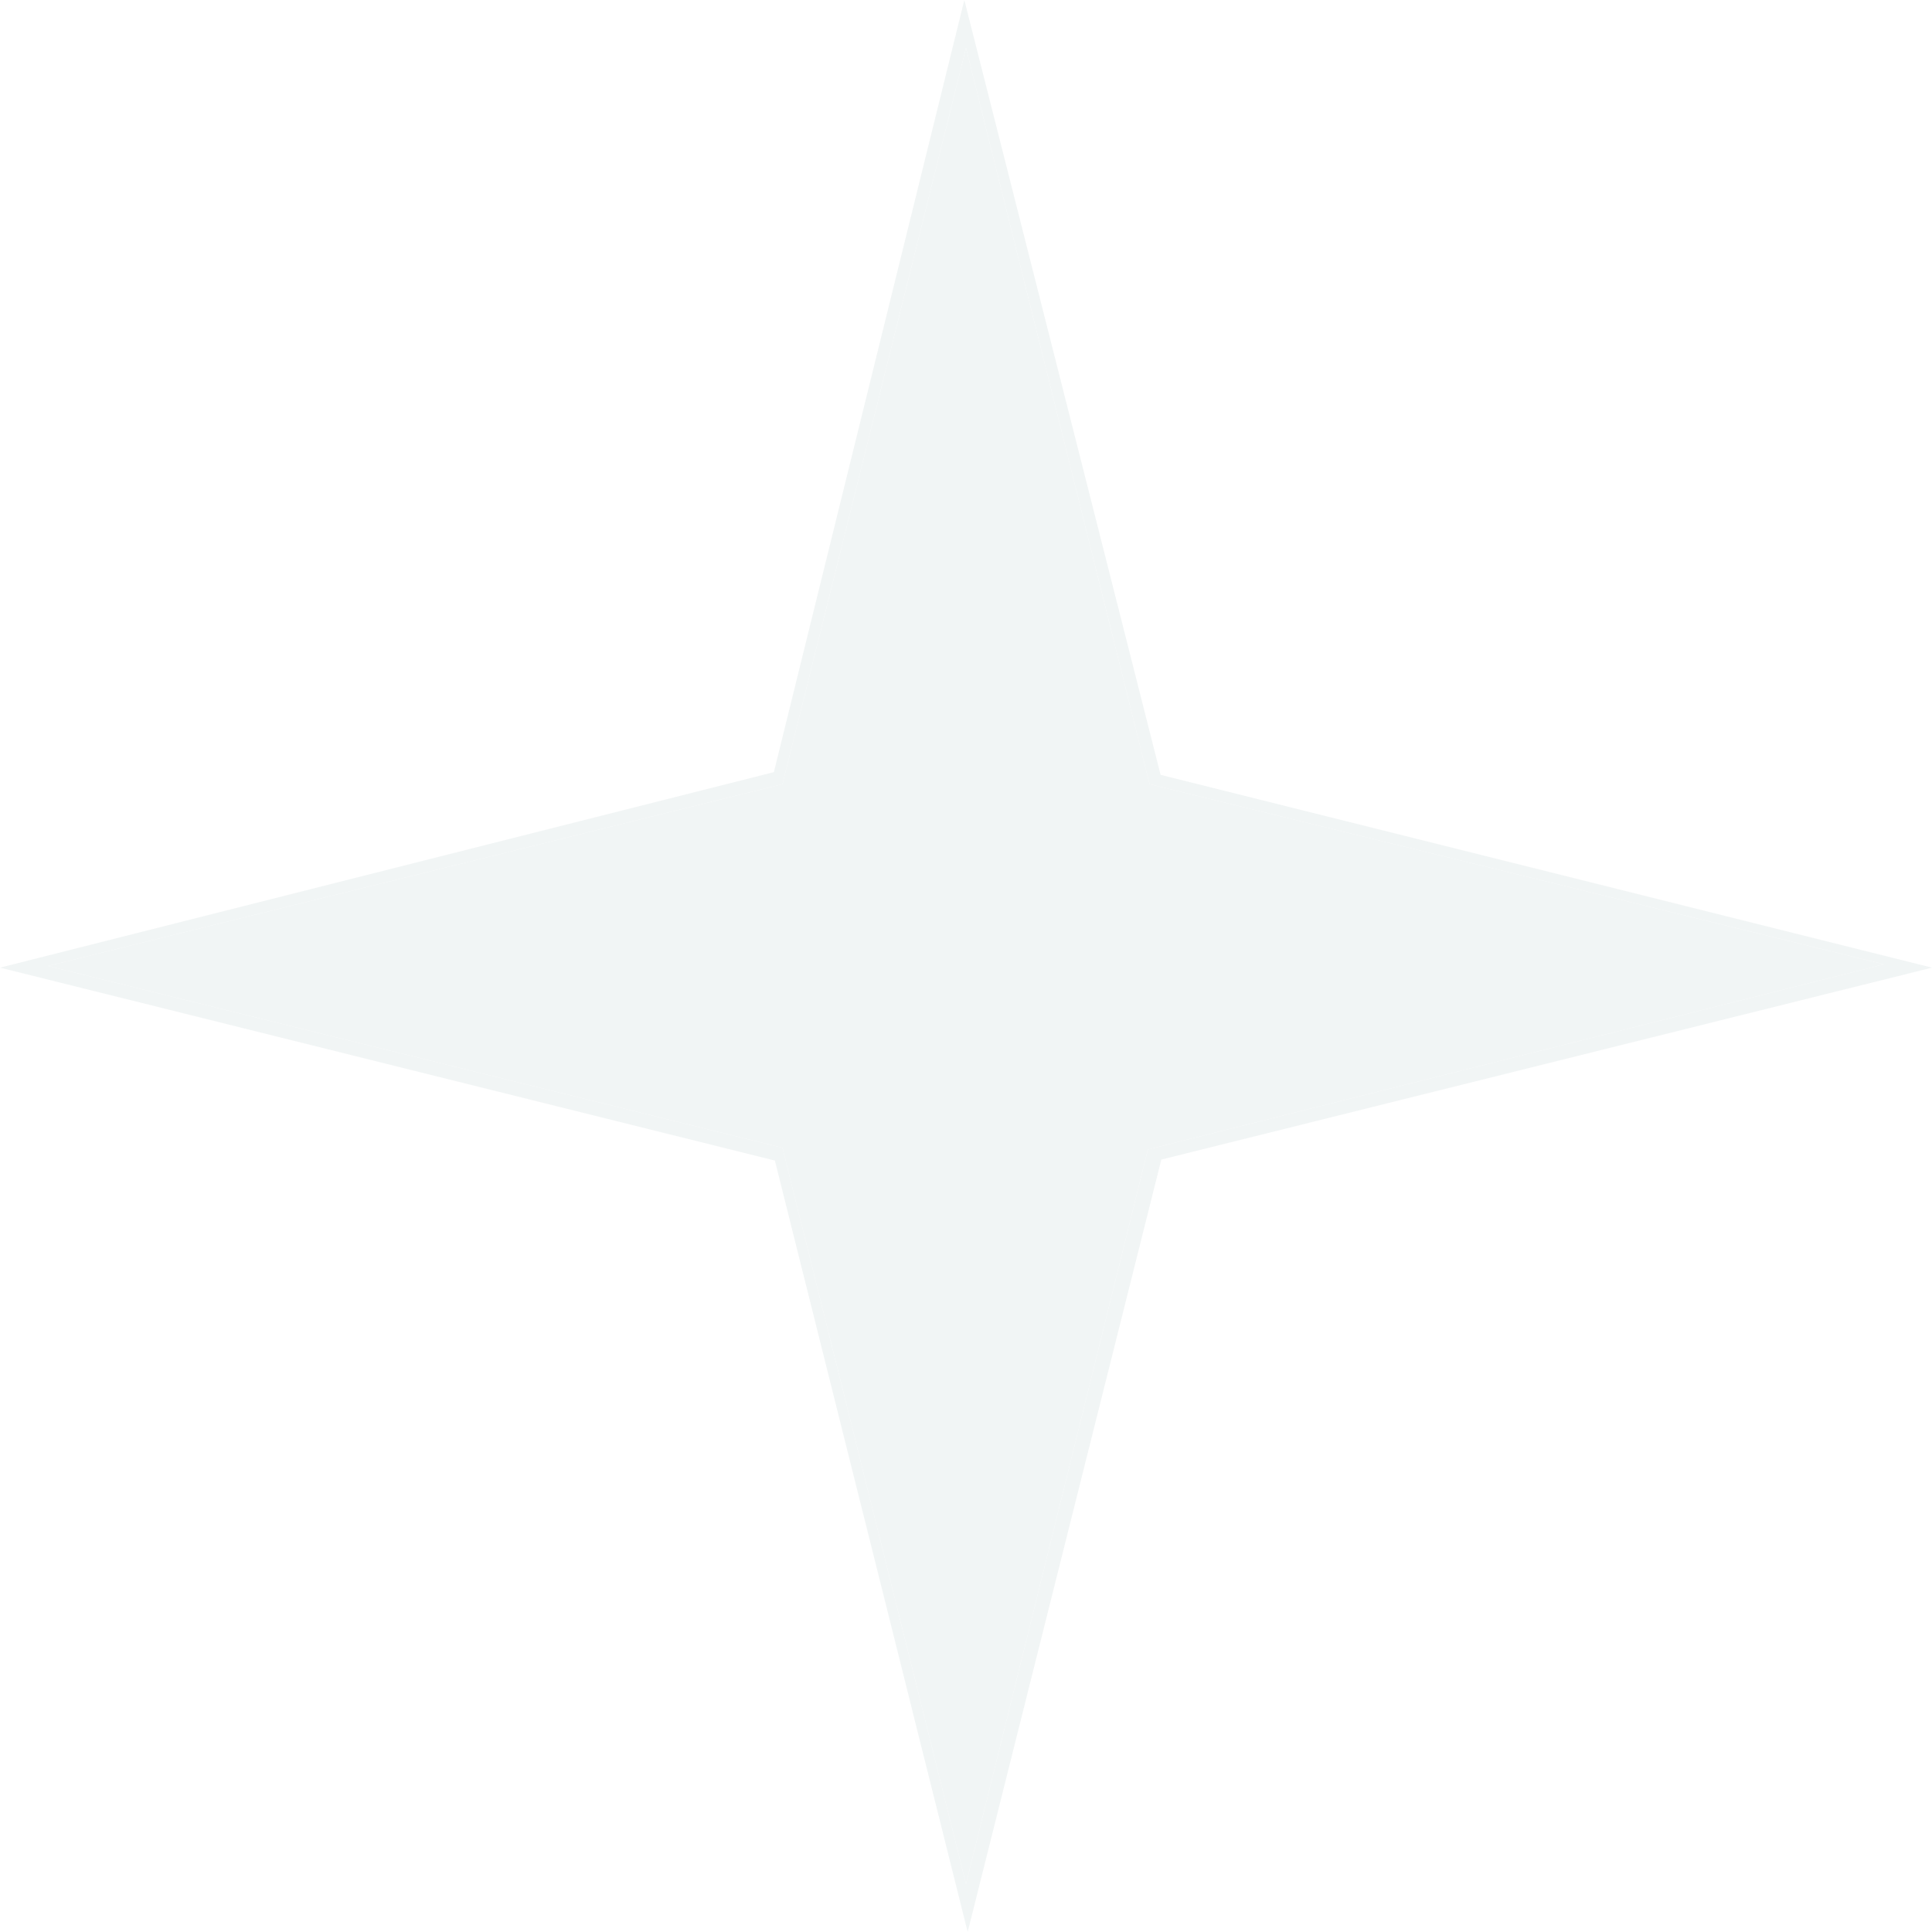 <svg xmlns="http://www.w3.org/2000/svg" width="659.5" height="659.481" viewBox="0 0 659.5 659.481">
  <g id="Group_49495" data-name="Group 49495" opacity="0.114">
    <path id="Path_127464" data-name="Path 127464" d="M267.1,391.808,16.379,329.742,267.1,267.673,329.751,16.379l62.655,251.294,250.7,61.494L391.82,392.395,329.751,643.1ZM329.179,0,264.164,263.572,0,330.312l264.508,65.853,65.813,263.317,66.1-263.652L659.5,330.312,396.176,264.5Z" fill="#85a6a6"/>
    <path id="Path_127465" data-name="Path 127465" d="M633.706,319.771,382.423,383,320.355,633.7,257.7,382.412,6.982,320.343,257.7,258.275,320.355,6.983,383.01,258.275Z" transform="translate(9.397 9.398)" fill="#85a6a6"/>
  </g>
</svg>
